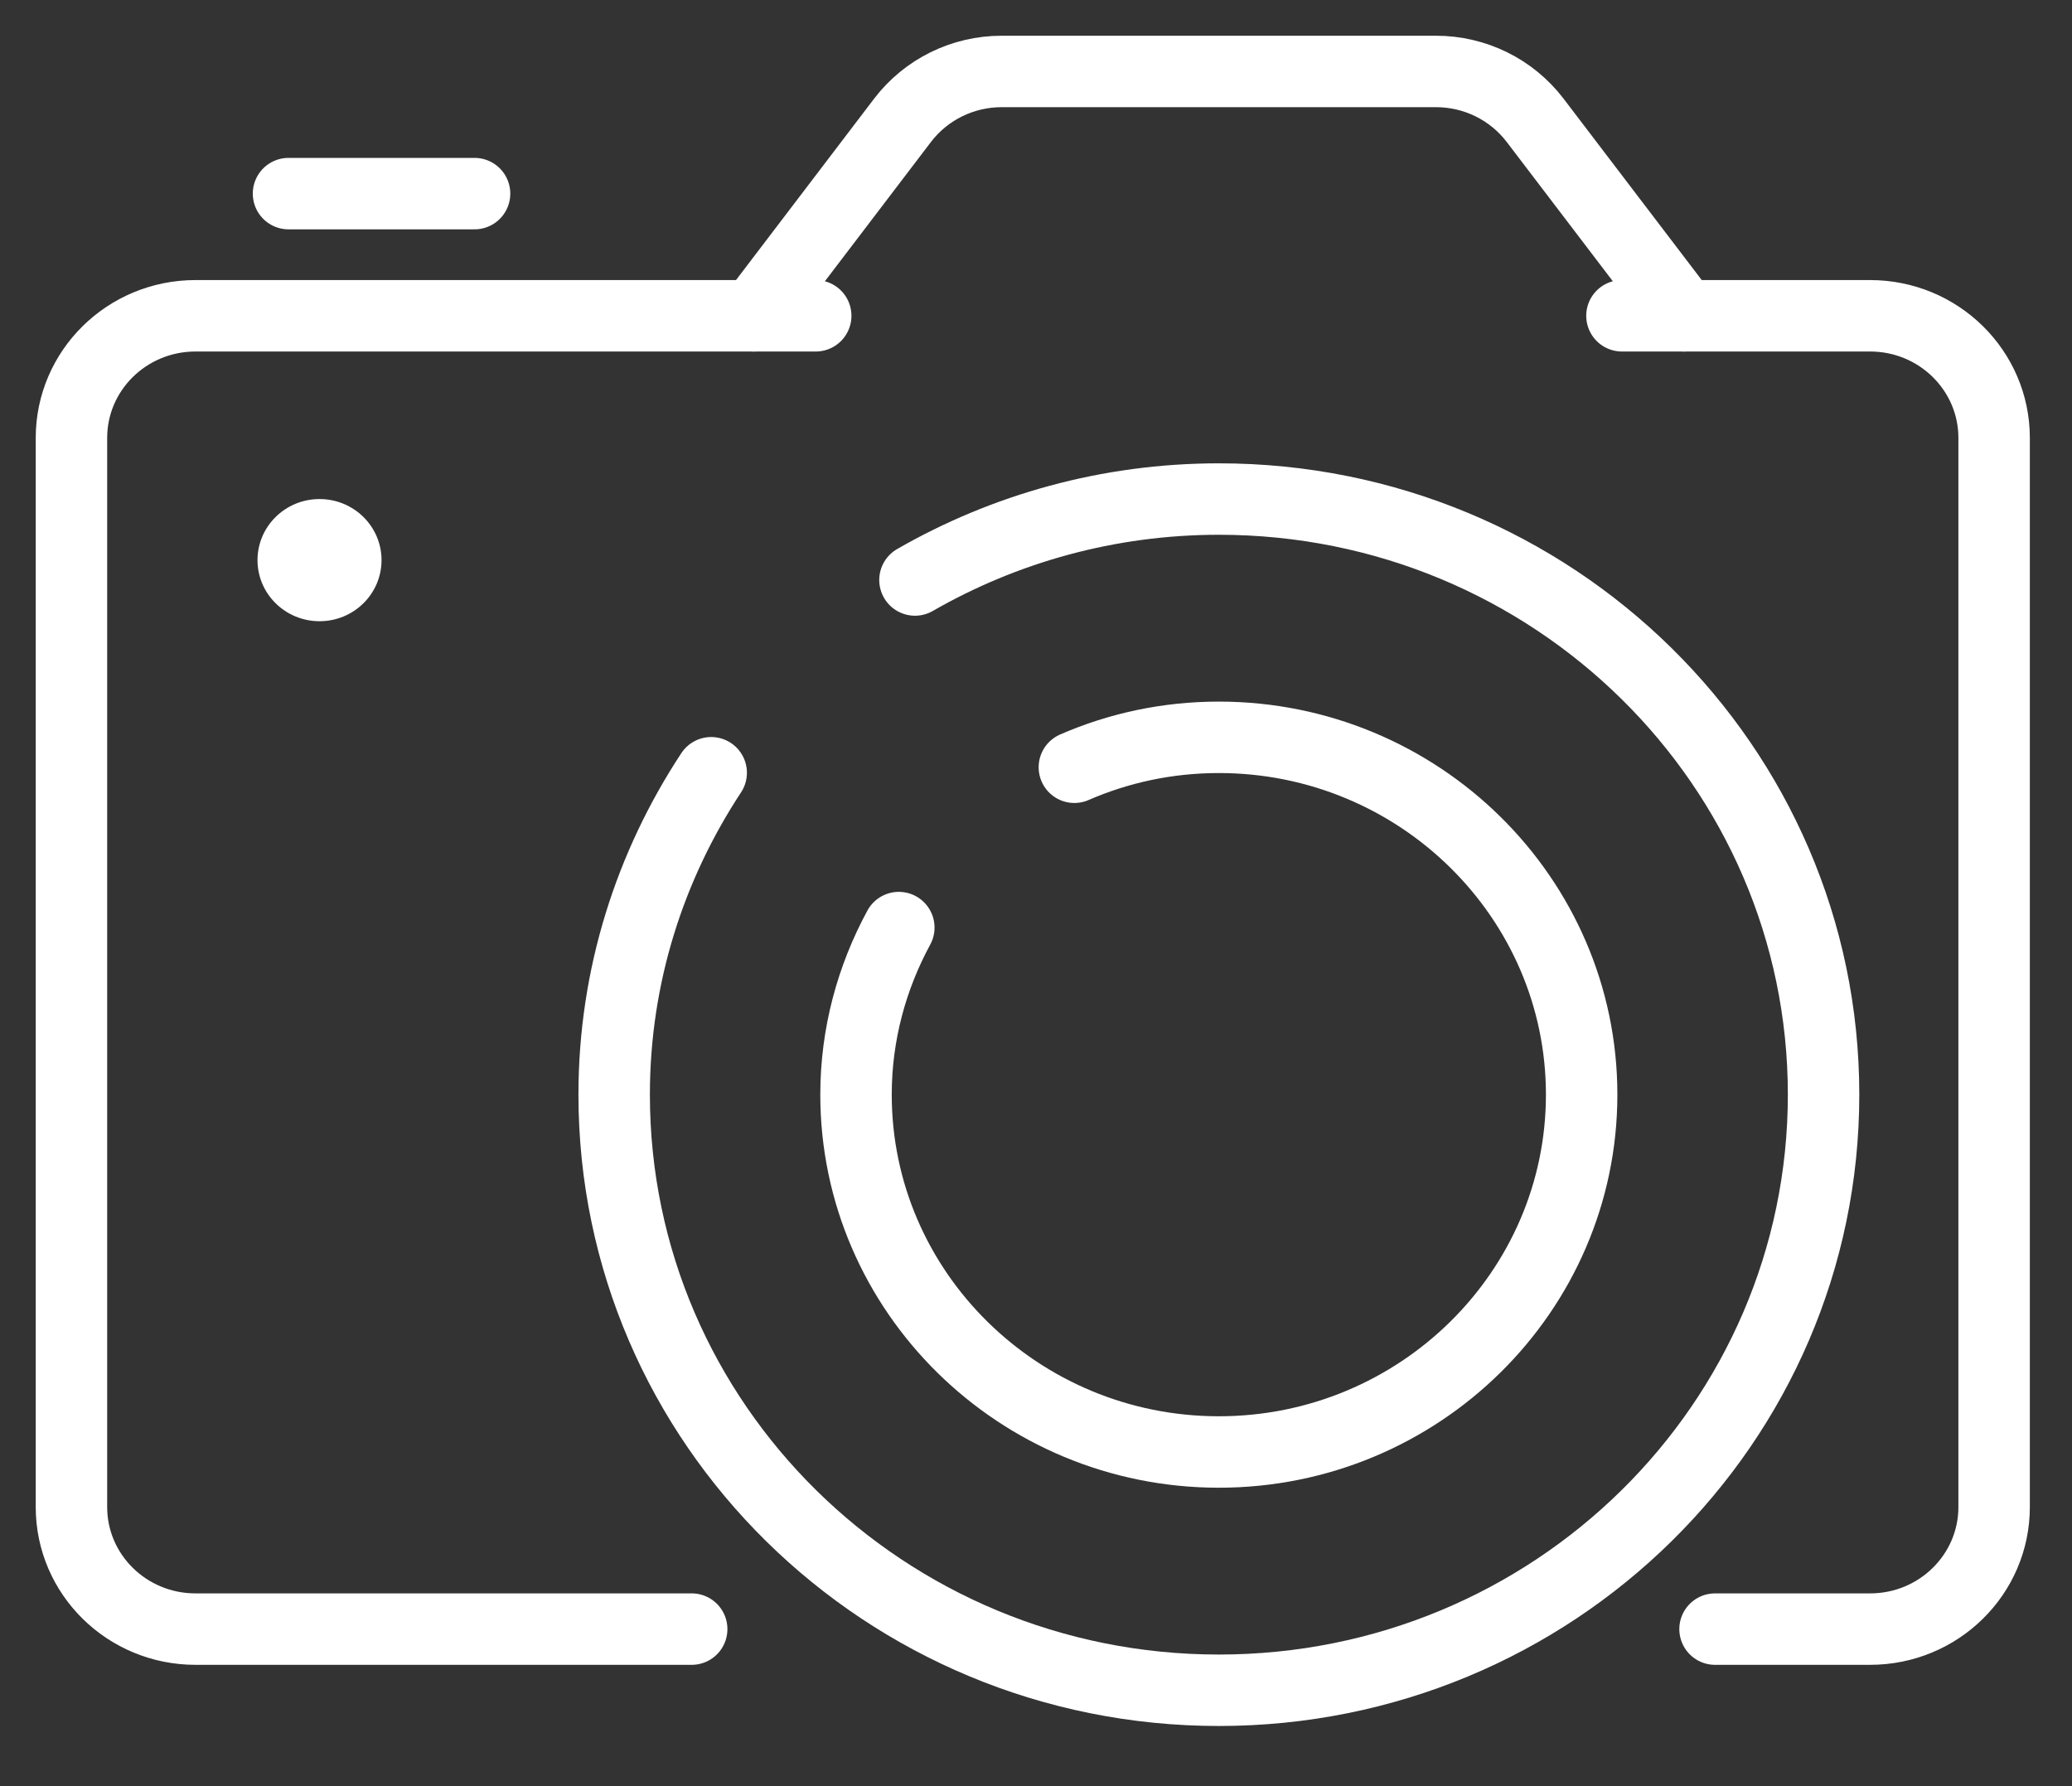 <svg xmlns="http://www.w3.org/2000/svg" width="29" height="25" viewBox="0 0 29 25" fill="none"><rect x="0" y="0" width="29" height="25" fill="#333333" stroke="none"/><path d="M9.681 22.802H2.736C1.777 22.802 1 22.037 1 21.093V6.13C1 5.185 1.777 4.42 2.736 4.42H11.417" stroke="white" stroke-linecap="round" stroke-linejoin="round"></path><path d="M22.701 4.42H26.174C27.133 4.42 27.91 5.185 27.91 6.13V21.093C27.91 22.037 27.133 22.802 26.174 22.802H24.004" stroke="white" stroke-linecap="round" stroke-linejoin="round"></path><path d="M10.549 4.42L12.632 1.684C12.962 1.252 13.474 1 14.021 1H20.097C20.644 1 21.156 1.252 21.486 1.684L23.57 4.42" stroke="white" stroke-linecap="round" stroke-linejoin="round"></path><path d="M4.038 2.71H6.642" stroke="white" stroke-linecap="round" stroke-linejoin="round"></path><path d="M4.472 8.695C4.952 8.695 5.34 8.312 5.34 7.84C5.34 7.368 4.952 6.985 4.472 6.985C3.993 6.985 3.604 7.368 3.604 7.84C3.604 8.312 3.993 8.695 4.472 8.695Z" fill="white"></path><path d="M9.954 10.816C9.099 12.115 8.596 13.658 8.596 15.321C8.596 19.926 12.385 23.658 17.059 23.658C21.734 23.658 25.523 19.926 25.523 15.321C25.523 10.717 21.734 6.985 17.059 6.985C15.51 6.985 14.056 7.4 12.806 8.118" stroke="white" stroke-linecap="round" stroke-linejoin="round"></path><path d="M15.037 10.739C15.657 10.469 16.339 10.32 17.059 10.32C19.859 10.32 22.137 12.564 22.137 15.321C22.137 18.079 19.859 20.323 17.059 20.323C14.26 20.323 11.981 18.079 11.981 15.321C11.981 14.475 12.202 13.68 12.58 12.983" stroke="white" stroke-linecap="round" stroke-linejoin="round"></path></svg>